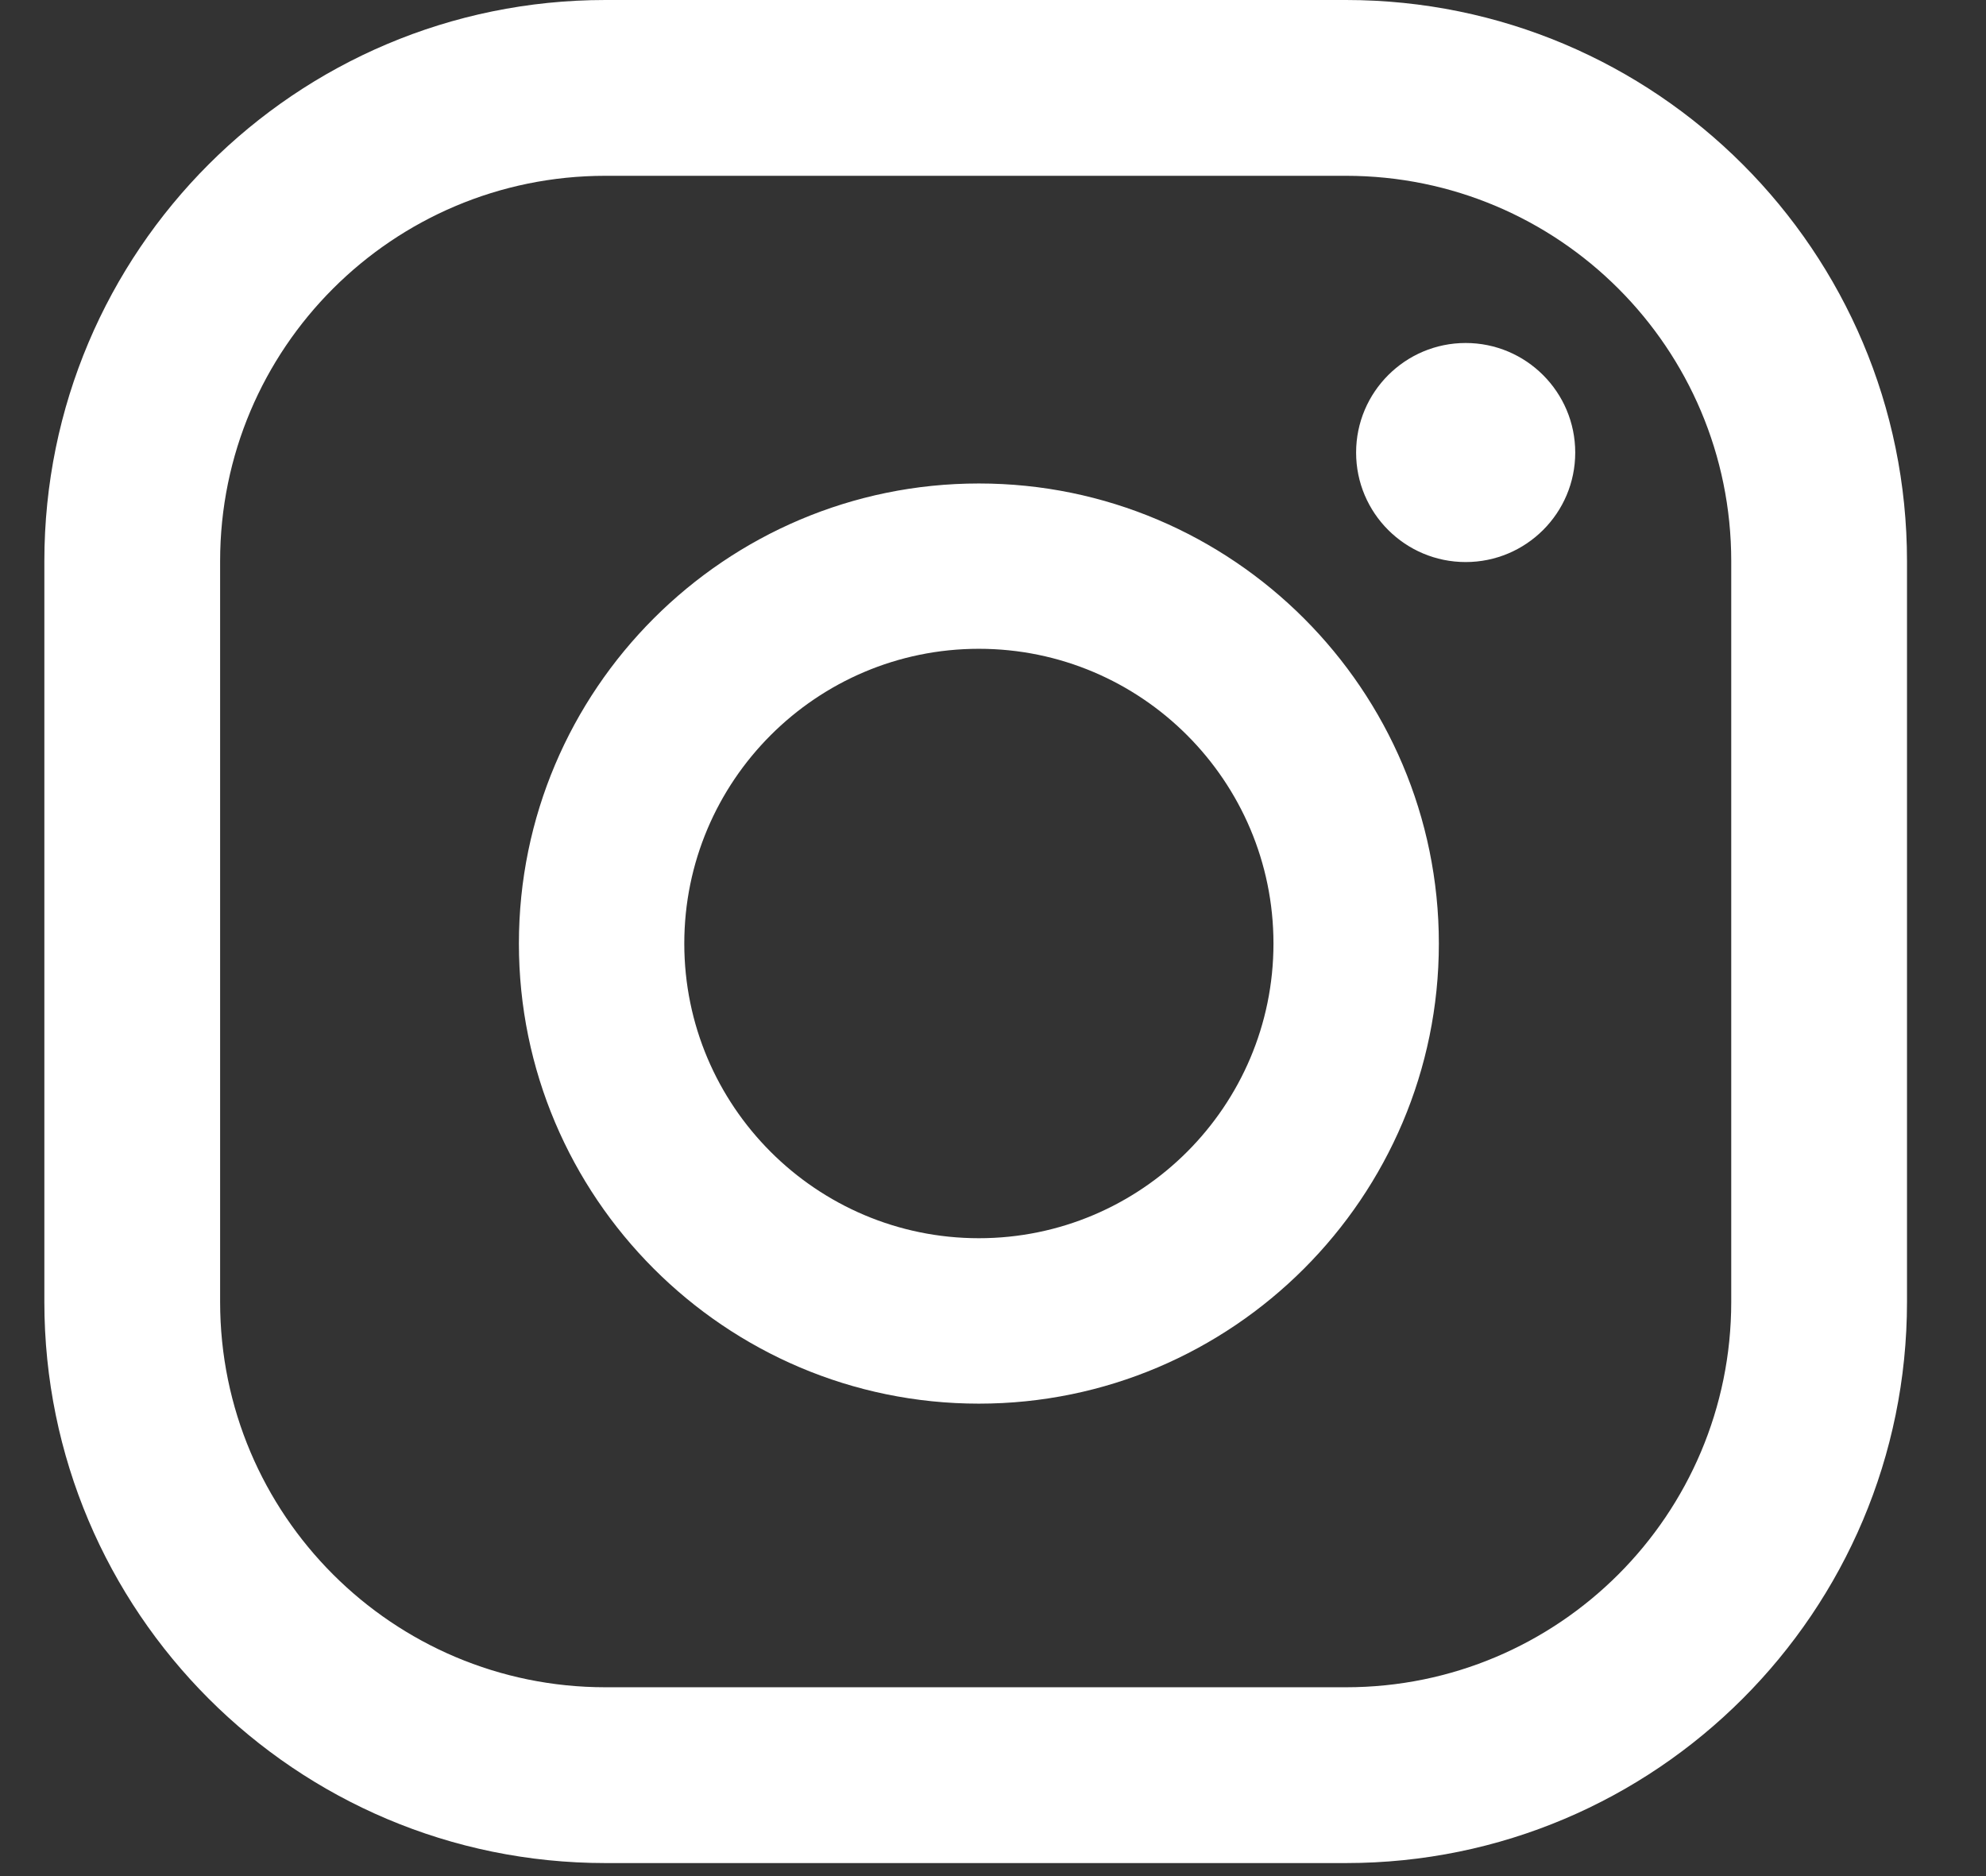 <svg width="18" height="17" viewBox="0 0 18 17" fill="none" xmlns="http://www.w3.org/2000/svg">
<rect x="0" y="0" width="18" height="17" fill="#333333" stroke="none"/>
<path fill-rule="evenodd" clip-rule="evenodd" d="M15.691 11.797C15.691 13.725 14.128 15.289 12.199 15.289H5.487C3.559 15.289 1.995 13.725 1.995 11.797V5.085C1.995 3.156 3.559 1.593 5.487 1.593H12.199C14.128 1.593 15.691 3.156 15.691 5.085V11.797ZM17.284 5.085C17.284 2.276 15.007 0 12.199 0H5.487C2.679 0 0.402 2.276 0.402 5.085V11.797C0.402 14.605 2.679 16.882 5.487 16.882H12.199C15.007 16.882 17.284 14.605 17.284 11.797V5.085ZM8.872 11.22C7.399 11.22 6.202 10.022 6.202 8.55C6.202 7.077 7.399 5.879 8.872 5.879C10.345 5.879 11.542 7.077 11.542 8.55C11.542 10.022 10.345 11.22 8.872 11.22ZM8.872 4.381C6.573 4.381 4.703 6.251 4.703 8.55C4.703 10.848 6.573 12.719 8.872 12.719C11.17 12.719 13.041 10.848 13.041 8.55C13.041 6.251 11.17 4.381 8.872 4.381ZM13.284 3.108C12.736 3.108 12.291 3.553 12.291 4.101C12.291 4.649 12.736 5.093 13.284 5.093C13.832 5.093 14.277 4.649 14.277 4.101C14.277 3.553 13.832 3.108 13.284 3.108Z" fill="white"/>
</svg>
